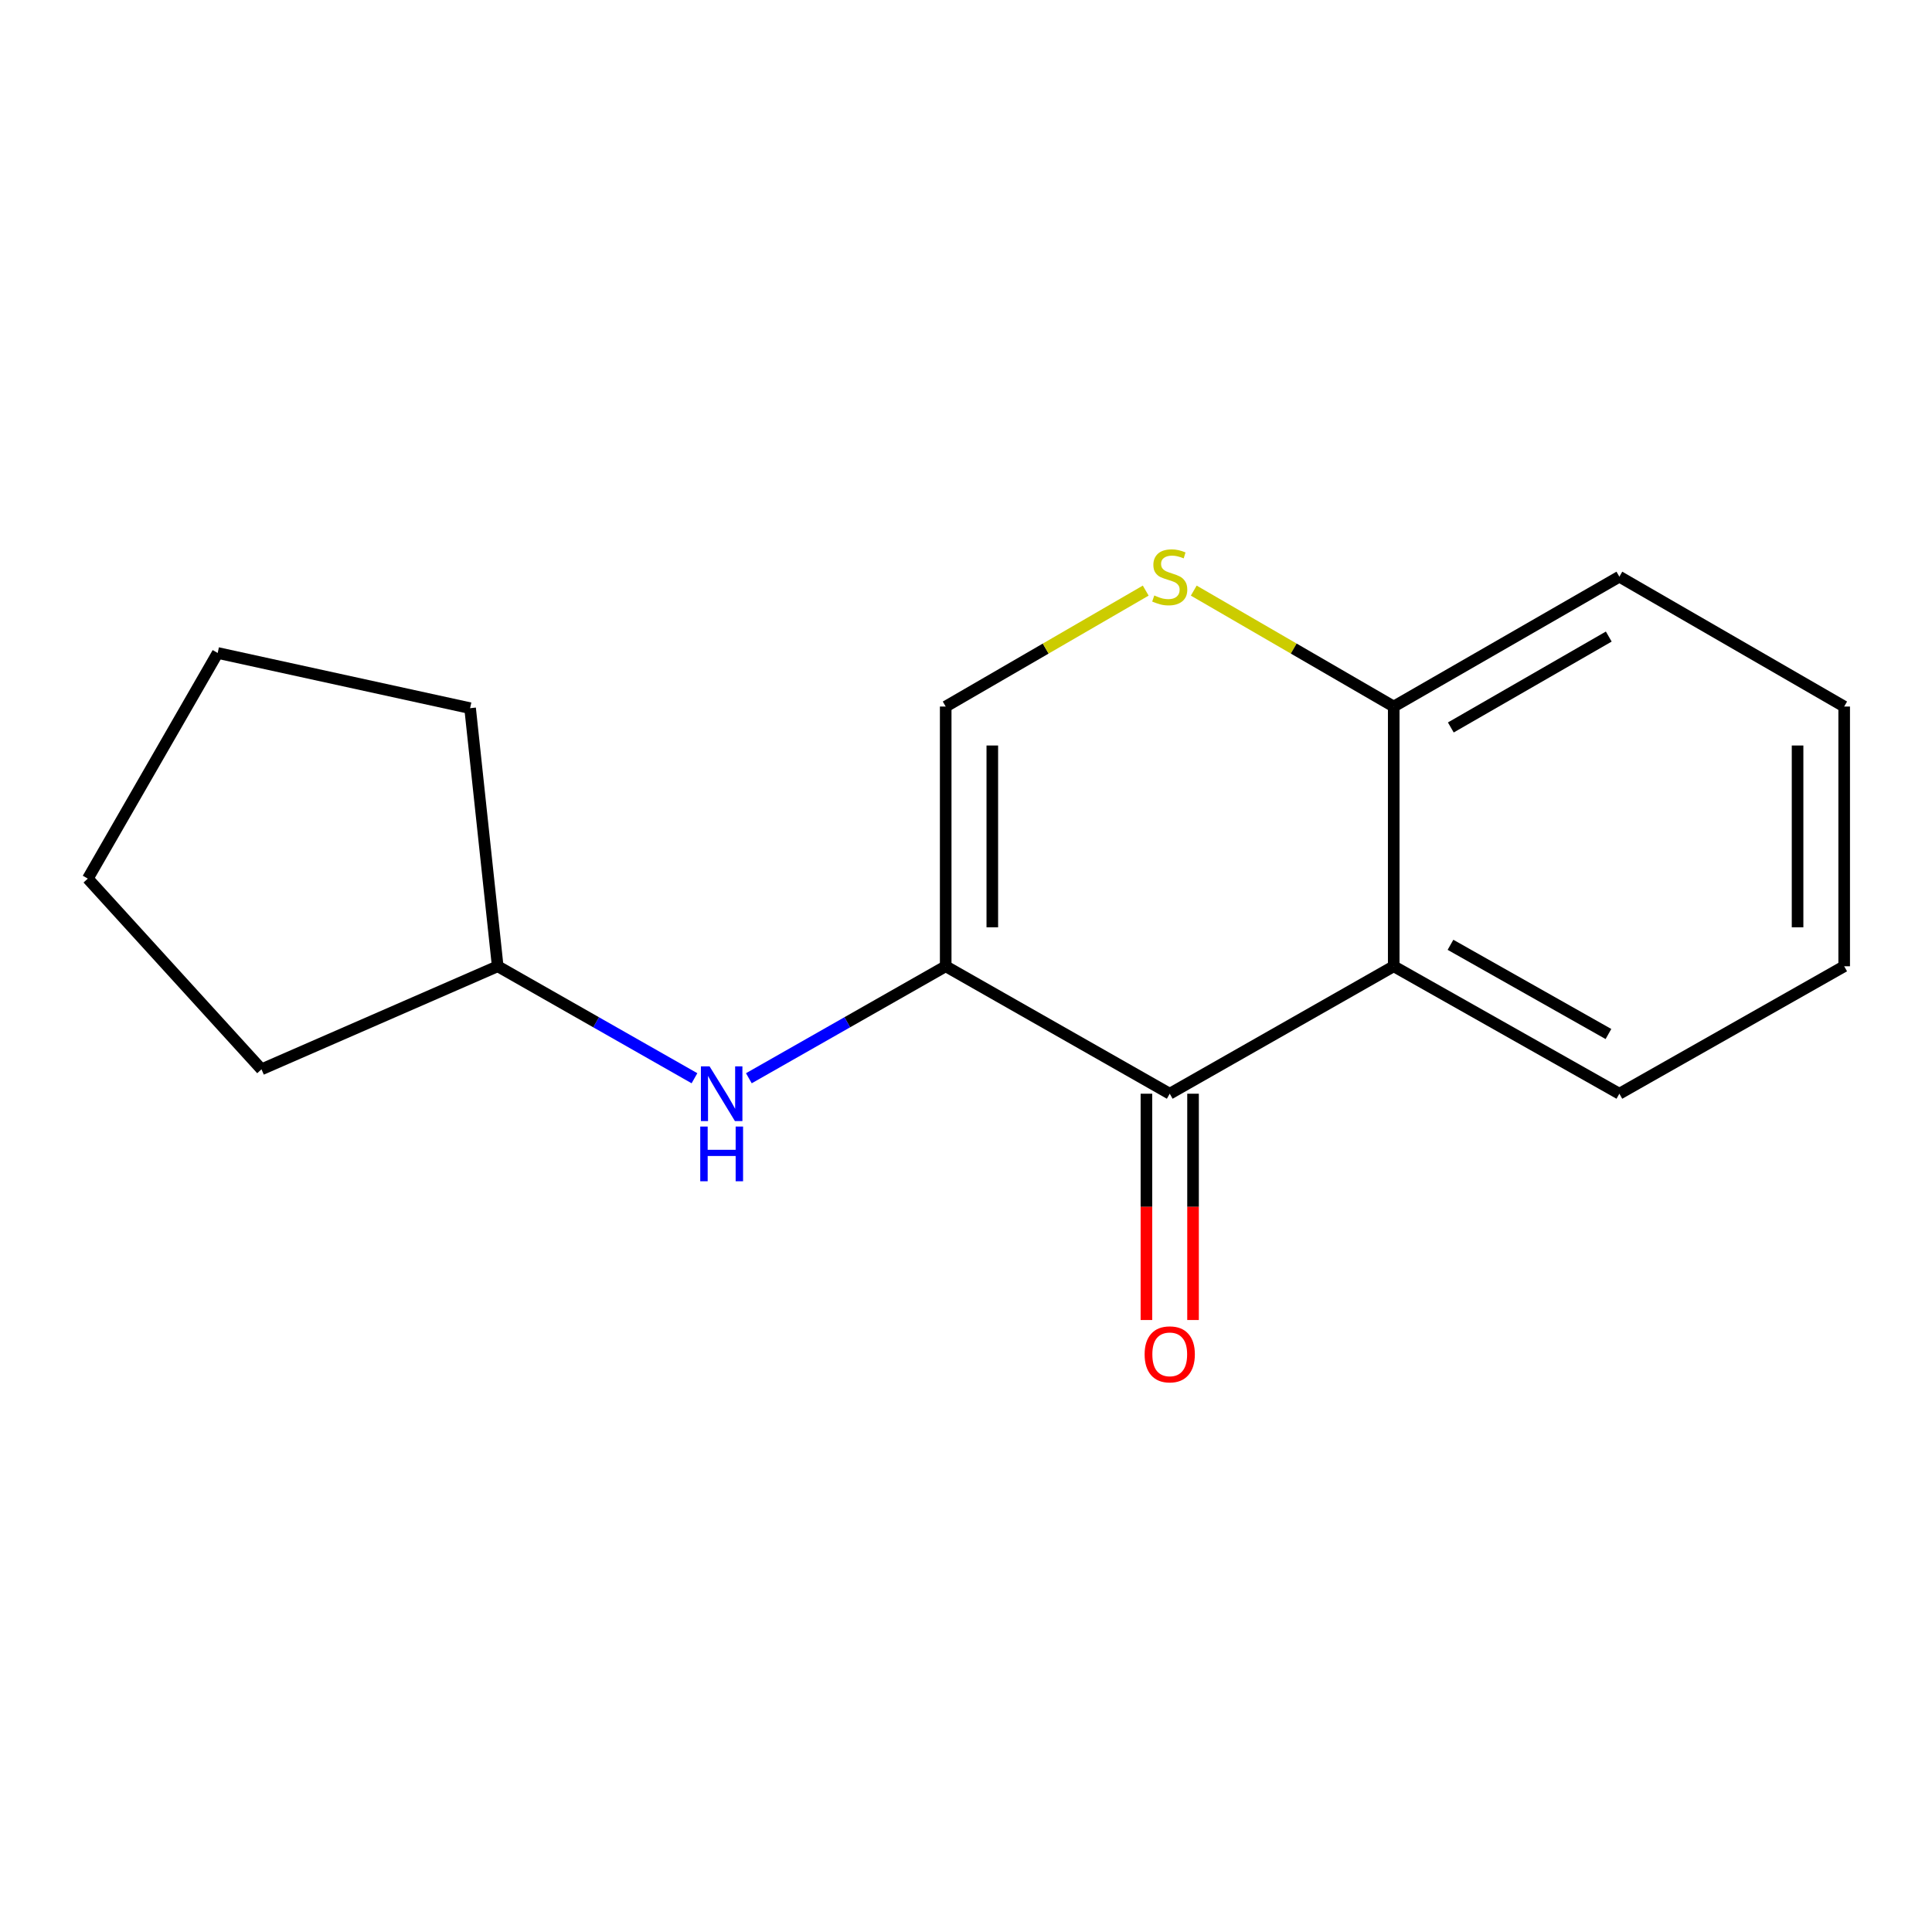 <?xml version='1.0' encoding='iso-8859-1'?>
<svg version='1.1' baseProfile='full'
              xmlns='http://www.w3.org/2000/svg'
                      xmlns:rdkit='http://www.rdkit.org/xml'
                      xmlns:xlink='http://www.w3.org/1999/xlink'
                  xml:space='preserve'
width='1000px' height='1000px' viewBox='0 0 1000 1000'>
<!-- END OF HEADER -->
<rect style='opacity:1.0;fill:#FFFFFF;stroke:none' width='1000' height='1000' x='0' y='0'> </rect>
<path class='bond-0' d='M 489.492,500.138 L 605.454,566.107' style='fill:none;fill-rule:evenodd;stroke:#000000;stroke-width:6px;stroke-linecap:butt;stroke-linejoin:miter;stroke-opacity:1' />
<path class='bond-2' d='M 489.492,500.138 L 489.492,365.707' style='fill:none;fill-rule:evenodd;stroke:#000000;stroke-width:6px;stroke-linecap:butt;stroke-linejoin:miter;stroke-opacity:1' />
<path class='bond-2' d='M 513.617,479.973 L 513.617,385.872' style='fill:none;fill-rule:evenodd;stroke:#000000;stroke-width:6px;stroke-linecap:butt;stroke-linejoin:miter;stroke-opacity:1' />
<path class='bond-4' d='M 489.492,500.138 L 438.549,529.119' style='fill:none;fill-rule:evenodd;stroke:#000000;stroke-width:6px;stroke-linecap:butt;stroke-linejoin:miter;stroke-opacity:1' />
<path class='bond-4' d='M 438.549,529.119 L 387.606,558.1' style='fill:none;fill-rule:evenodd;stroke:#0000FF;stroke-width:6px;stroke-linecap:butt;stroke-linejoin:miter;stroke-opacity:1' />
<path class='bond-1' d='M 605.454,566.107 L 721.389,500.138' style='fill:none;fill-rule:evenodd;stroke:#000000;stroke-width:6px;stroke-linecap:butt;stroke-linejoin:miter;stroke-opacity:1' />
<path class='bond-6' d='M 593.391,566.107 L 593.391,624.672' style='fill:none;fill-rule:evenodd;stroke:#000000;stroke-width:6px;stroke-linecap:butt;stroke-linejoin:miter;stroke-opacity:1' />
<path class='bond-6' d='M 593.391,624.672 L 593.391,683.236' style='fill:none;fill-rule:evenodd;stroke:#FF0000;stroke-width:6px;stroke-linecap:butt;stroke-linejoin:miter;stroke-opacity:1' />
<path class='bond-6' d='M 617.516,566.107 L 617.516,624.672' style='fill:none;fill-rule:evenodd;stroke:#000000;stroke-width:6px;stroke-linecap:butt;stroke-linejoin:miter;stroke-opacity:1' />
<path class='bond-6' d='M 617.516,624.672 L 617.516,683.236' style='fill:none;fill-rule:evenodd;stroke:#FF0000;stroke-width:6px;stroke-linecap:butt;stroke-linejoin:miter;stroke-opacity:1' />
<path class='bond-8' d='M 721.389,500.138 L 838.182,566.107' style='fill:none;fill-rule:evenodd;stroke:#000000;stroke-width:6px;stroke-linecap:butt;stroke-linejoin:miter;stroke-opacity:1' />
<path class='bond-8' d='M 750.773,489.027 L 832.528,535.206' style='fill:none;fill-rule:evenodd;stroke:#000000;stroke-width:6px;stroke-linecap:butt;stroke-linejoin:miter;stroke-opacity:1' />
<path class='bond-16' d='M 721.389,500.138 L 721.389,365.707' style='fill:none;fill-rule:evenodd;stroke:#000000;stroke-width:6px;stroke-linecap:butt;stroke-linejoin:miter;stroke-opacity:1' />
<path class='bond-3' d='M 489.492,365.707 L 541.258,335.702' style='fill:none;fill-rule:evenodd;stroke:#000000;stroke-width:6px;stroke-linecap:butt;stroke-linejoin:miter;stroke-opacity:1' />
<path class='bond-3' d='M 541.258,335.702 L 593.023,305.697' style='fill:none;fill-rule:evenodd;stroke:#CCCC00;stroke-width:6px;stroke-linecap:butt;stroke-linejoin:miter;stroke-opacity:1' />
<path class='bond-5' d='M 617.884,305.698 L 669.637,335.703' style='fill:none;fill-rule:evenodd;stroke:#CCCC00;stroke-width:6px;stroke-linecap:butt;stroke-linejoin:miter;stroke-opacity:1' />
<path class='bond-5' d='M 669.637,335.703 L 721.389,365.707' style='fill:none;fill-rule:evenodd;stroke:#000000;stroke-width:6px;stroke-linecap:butt;stroke-linejoin:miter;stroke-opacity:1' />
<path class='bond-7' d='M 359.456,558.097 L 308.532,529.118' style='fill:none;fill-rule:evenodd;stroke:#0000FF;stroke-width:6px;stroke-linecap:butt;stroke-linejoin:miter;stroke-opacity:1' />
<path class='bond-7' d='M 308.532,529.118 L 257.609,500.138' style='fill:none;fill-rule:evenodd;stroke:#000000;stroke-width:6px;stroke-linecap:butt;stroke-linejoin:miter;stroke-opacity:1' />
<path class='bond-9' d='M 721.389,365.707 L 838.182,298.492' style='fill:none;fill-rule:evenodd;stroke:#000000;stroke-width:6px;stroke-linecap:butt;stroke-linejoin:miter;stroke-opacity:1' />
<path class='bond-9' d='M 750.942,376.534 L 832.696,329.484' style='fill:none;fill-rule:evenodd;stroke:#000000;stroke-width:6px;stroke-linecap:butt;stroke-linejoin:miter;stroke-opacity:1' />
<path class='bond-10' d='M 257.609,500.138 L 243.321,366.551' style='fill:none;fill-rule:evenodd;stroke:#000000;stroke-width:6px;stroke-linecap:butt;stroke-linejoin:miter;stroke-opacity:1' />
<path class='bond-11' d='M 257.609,500.138 L 135.348,553.481' style='fill:none;fill-rule:evenodd;stroke:#000000;stroke-width:6px;stroke-linecap:butt;stroke-linejoin:miter;stroke-opacity:1' />
<path class='bond-12' d='M 838.182,566.107 L 954.545,500.138' style='fill:none;fill-rule:evenodd;stroke:#000000;stroke-width:6px;stroke-linecap:butt;stroke-linejoin:miter;stroke-opacity:1' />
<path class='bond-13' d='M 838.182,298.492 L 954.545,365.707' style='fill:none;fill-rule:evenodd;stroke:#000000;stroke-width:6px;stroke-linecap:butt;stroke-linejoin:miter;stroke-opacity:1' />
<path class='bond-14' d='M 243.321,366.551 L 112.67,337.976' style='fill:none;fill-rule:evenodd;stroke:#000000;stroke-width:6px;stroke-linecap:butt;stroke-linejoin:miter;stroke-opacity:1' />
<path class='bond-15' d='M 135.348,553.481 L 45.455,454.769' style='fill:none;fill-rule:evenodd;stroke:#000000;stroke-width:6px;stroke-linecap:butt;stroke-linejoin:miter;stroke-opacity:1' />
<path class='bond-18' d='M 954.545,500.138 L 954.545,365.707' style='fill:none;fill-rule:evenodd;stroke:#000000;stroke-width:6px;stroke-linecap:butt;stroke-linejoin:miter;stroke-opacity:1' />
<path class='bond-18' d='M 930.42,479.973 L 930.42,385.872' style='fill:none;fill-rule:evenodd;stroke:#000000;stroke-width:6px;stroke-linecap:butt;stroke-linejoin:miter;stroke-opacity:1' />
<path class='bond-17' d='M 112.67,337.976 L 45.455,454.769' style='fill:none;fill-rule:evenodd;stroke:#000000;stroke-width:6px;stroke-linecap:butt;stroke-linejoin:miter;stroke-opacity:1' />
<path  class='atom-4' d='M 597.454 308.212
Q 597.774 308.332, 599.094 308.892
Q 600.414 309.452, 601.854 309.812
Q 603.334 310.132, 604.774 310.132
Q 607.454 310.132, 609.014 308.852
Q 610.574 307.532, 610.574 305.252
Q 610.574 303.692, 609.774 302.732
Q 609.014 301.772, 607.814 301.252
Q 606.614 300.732, 604.614 300.132
Q 602.094 299.372, 600.574 298.652
Q 599.094 297.932, 598.014 296.412
Q 596.974 294.892, 596.974 292.332
Q 596.974 288.772, 599.374 286.572
Q 601.814 284.372, 606.614 284.372
Q 609.894 284.372, 613.614 285.932
L 612.694 289.012
Q 609.294 287.612, 606.734 287.612
Q 603.974 287.612, 602.454 288.772
Q 600.934 289.892, 600.974 291.852
Q 600.974 293.372, 601.734 294.292
Q 602.534 295.212, 603.654 295.732
Q 604.814 296.252, 606.734 296.852
Q 609.294 297.652, 610.814 298.452
Q 612.334 299.252, 613.414 300.892
Q 614.534 302.492, 614.534 305.252
Q 614.534 309.172, 611.894 311.292
Q 609.294 313.372, 604.934 313.372
Q 602.414 313.372, 600.494 312.812
Q 598.614 312.292, 596.374 311.372
L 597.454 308.212
' fill='#CCCC00'/>
<path  class='atom-5' d='M 367.27 551.947
L 376.55 566.947
Q 377.47 568.427, 378.95 571.107
Q 380.43 573.787, 380.51 573.947
L 380.51 551.947
L 384.27 551.947
L 384.27 580.267
L 380.39 580.267
L 370.43 563.867
Q 369.27 561.947, 368.03 559.747
Q 366.83 557.547, 366.47 556.867
L 366.47 580.267
L 362.79 580.267
L 362.79 551.947
L 367.27 551.947
' fill='#0000FF'/>
<path  class='atom-5' d='M 362.45 583.099
L 366.29 583.099
L 366.29 595.139
L 380.77 595.139
L 380.77 583.099
L 384.61 583.099
L 384.61 611.419
L 380.77 611.419
L 380.77 598.339
L 366.29 598.339
L 366.29 611.419
L 362.45 611.419
L 362.45 583.099
' fill='#0000FF'/>
<path  class='atom-7' d='M 592.454 701.007
Q 592.454 694.207, 595.814 690.407
Q 599.174 686.607, 605.454 686.607
Q 611.734 686.607, 615.094 690.407
Q 618.454 694.207, 618.454 701.007
Q 618.454 707.887, 615.054 711.807
Q 611.654 715.687, 605.454 715.687
Q 599.214 715.687, 595.814 711.807
Q 592.454 707.927, 592.454 701.007
M 605.454 712.487
Q 609.774 712.487, 612.094 709.607
Q 614.454 706.687, 614.454 701.007
Q 614.454 695.447, 612.094 692.647
Q 609.774 689.807, 605.454 689.807
Q 601.134 689.807, 598.774 692.607
Q 596.454 695.407, 596.454 701.007
Q 596.454 706.727, 598.774 709.607
Q 601.134 712.487, 605.454 712.487
' fill='#FF0000'/>
</svg>
